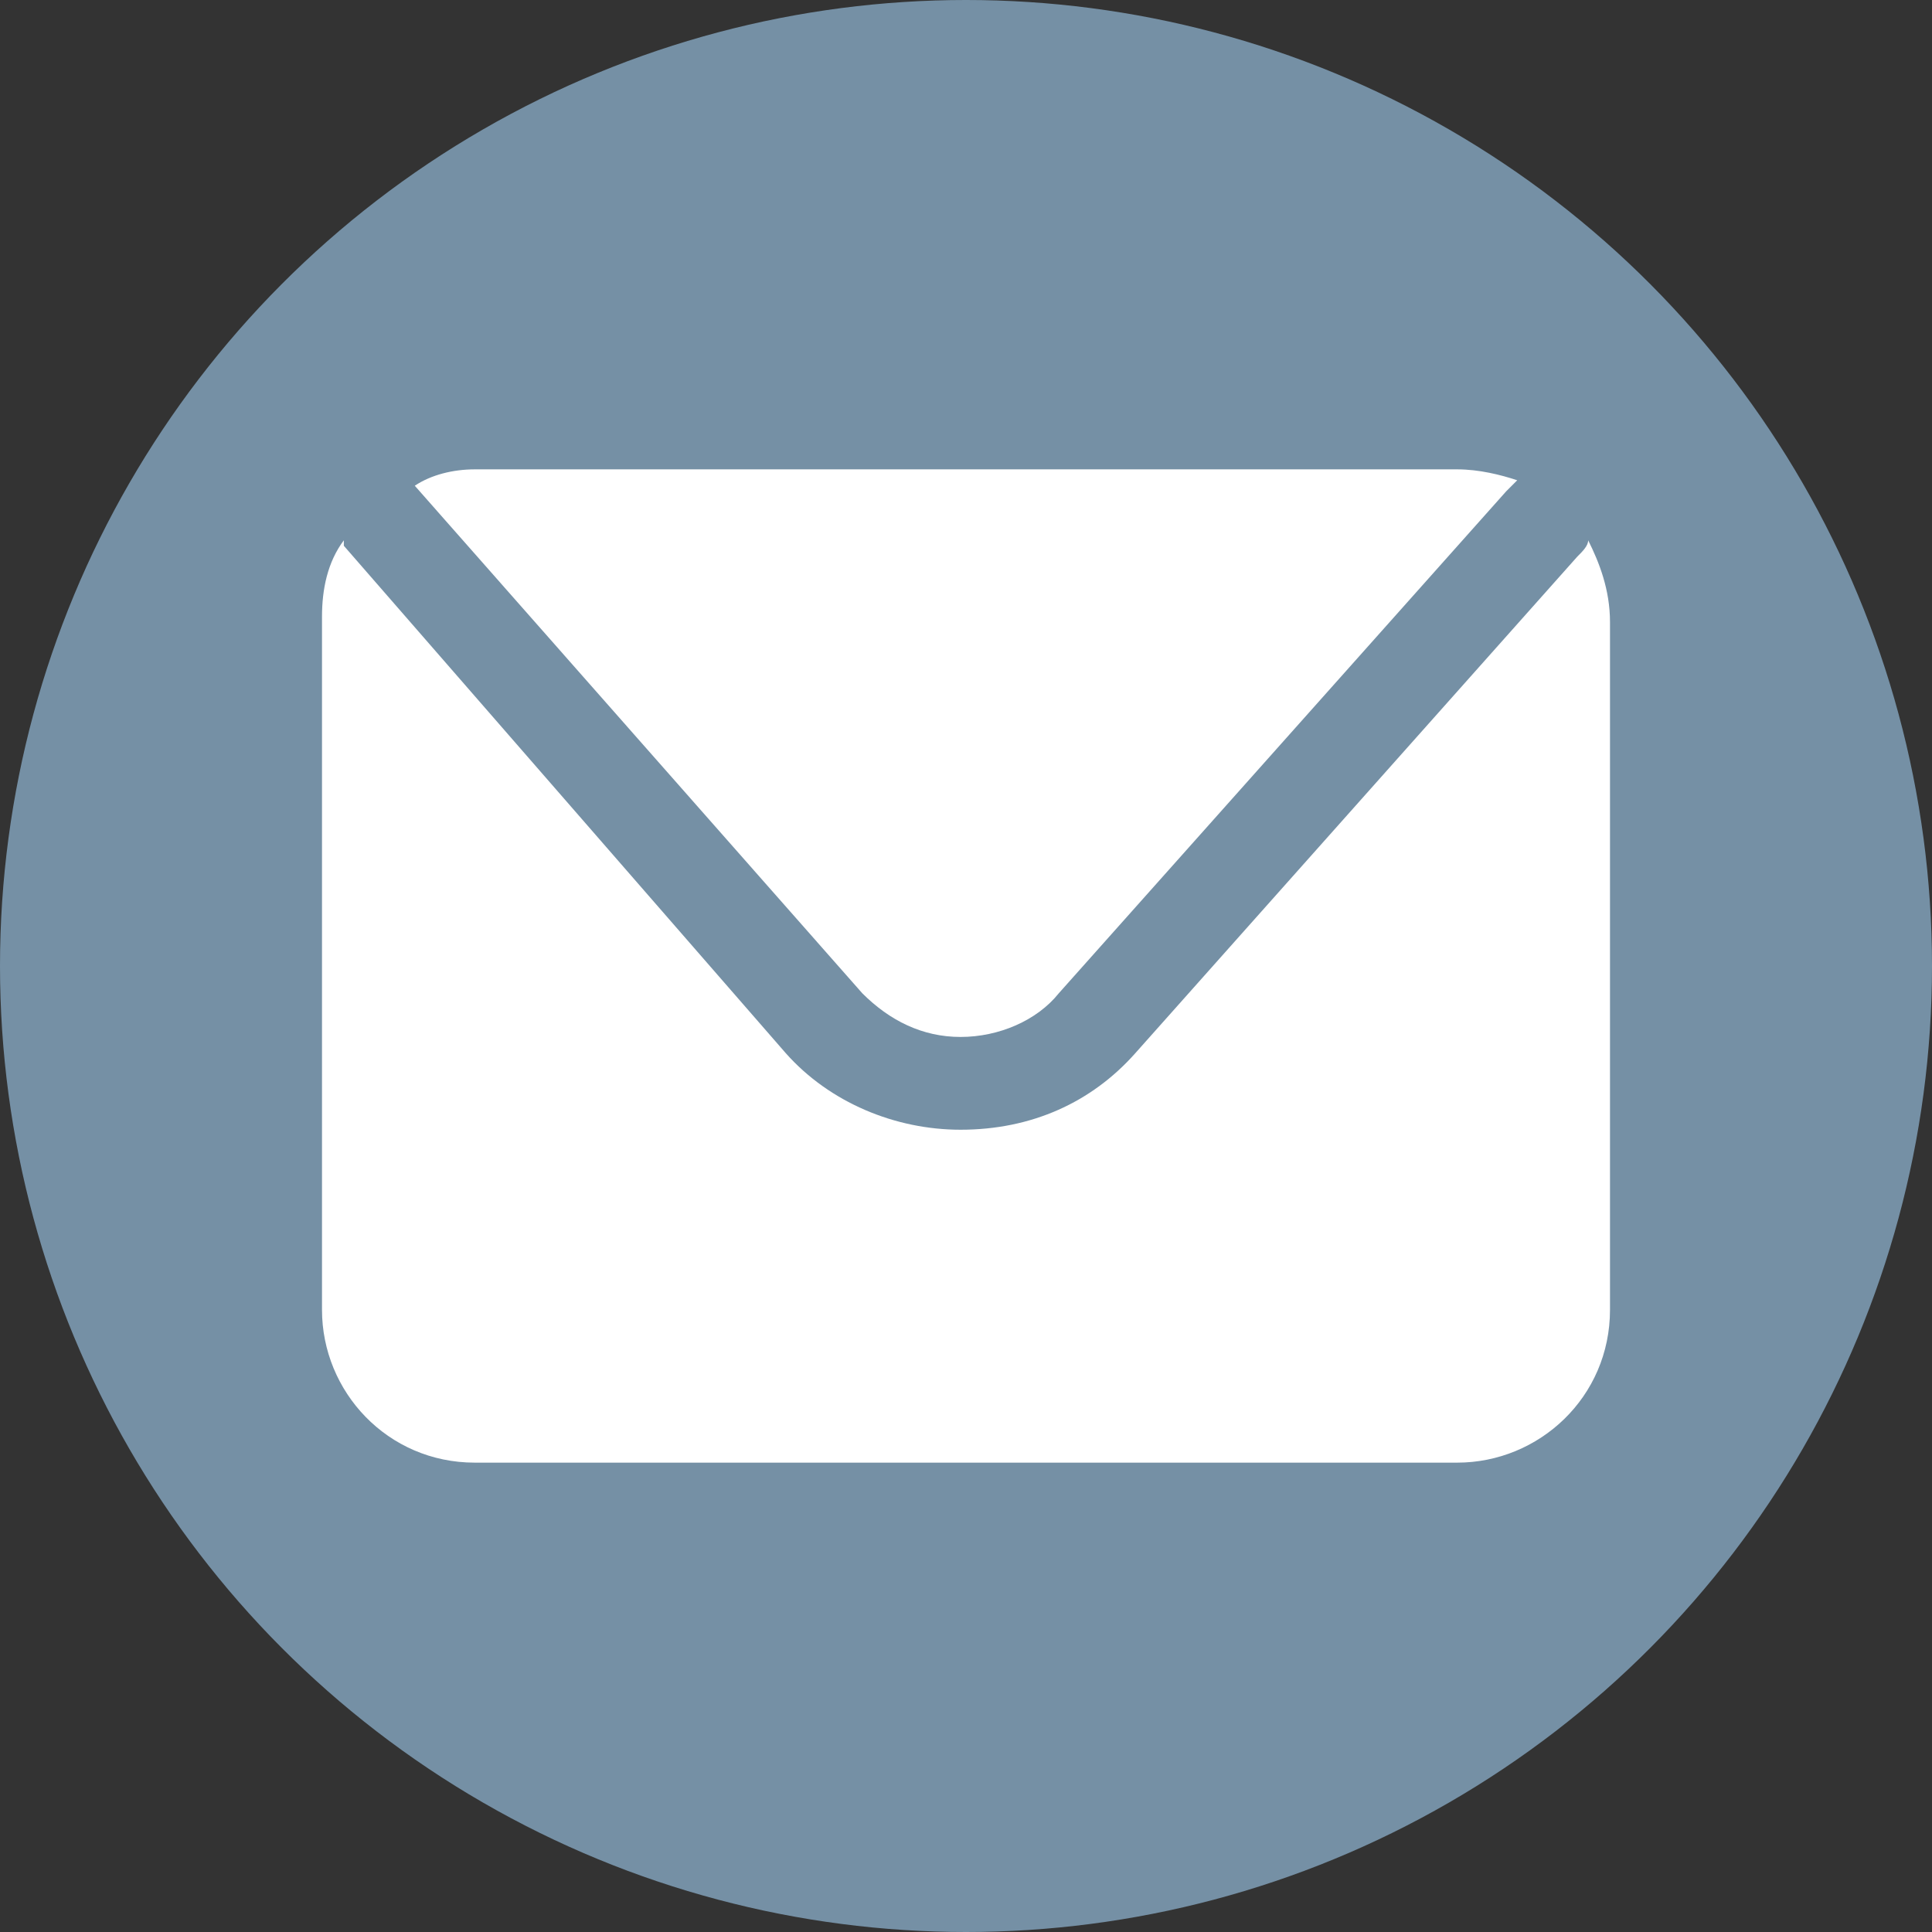 <?xml version="1.0" encoding="utf-8"?>
<!-- Generator: Adobe Illustrator 19.0.0, SVG Export Plug-In . SVG Version: 6.00 Build 0)  -->
<svg version="1.1" id="Camada_1" xmlns="http://www.w3.org/2000/svg" xmlns:xlink="http://www.w3.org/1999/xlink" x="0px" y="0px"
	 viewBox="0 0 35.4 35.4" style="enable-background:new 0 0 35.4 35.4;" xml:space="preserve">
<rect x="0" y="0" width="35.4" height="35.4" fill="#333333" stroke="none"/>
<style type="text/css">
	.st0{fill:#7590A5;}
	.st1{fill:#FFFFFF;}
</style>
<g>
	<circle class="st0" cx="17.7" cy="17.7" r="17.7"/>
	<g>
		<path class="st1" d="M7.6,8.9l8.2,9.3c0.5,0.5,1.1,0.8,1.8,0.8c0.7,0,1.4-0.3,1.8-0.8L27.6,9c0.1-0.1,0.1-0.1,0.2-0.2
			c-0.3-0.1-0.7-0.2-1.1-0.2h-18C8.3,8.6,7.9,8.7,7.6,8.9C7.6,8.8,7.6,8.8,7.6,8.9z"/>
		<path class="st1" d="M29.1,9.9c0,0.1-0.1,0.2-0.2,0.3l-8.1,9.1c-0.8,0.9-1.9,1.4-3.2,1.4c-1.2,0-2.4-0.5-3.2-1.4L6.3,10
			c0,0,0,0,0-0.1c-0.3,0.4-0.4,0.9-0.4,1.4V24c0,1.5,1.2,2.8,2.8,2.8h18c1.5,0,2.8-1.2,2.8-2.8V11.4C29.5,10.8,29.3,10.3,29.1,9.9z"
			/>
	</g>
</g>
</svg>
